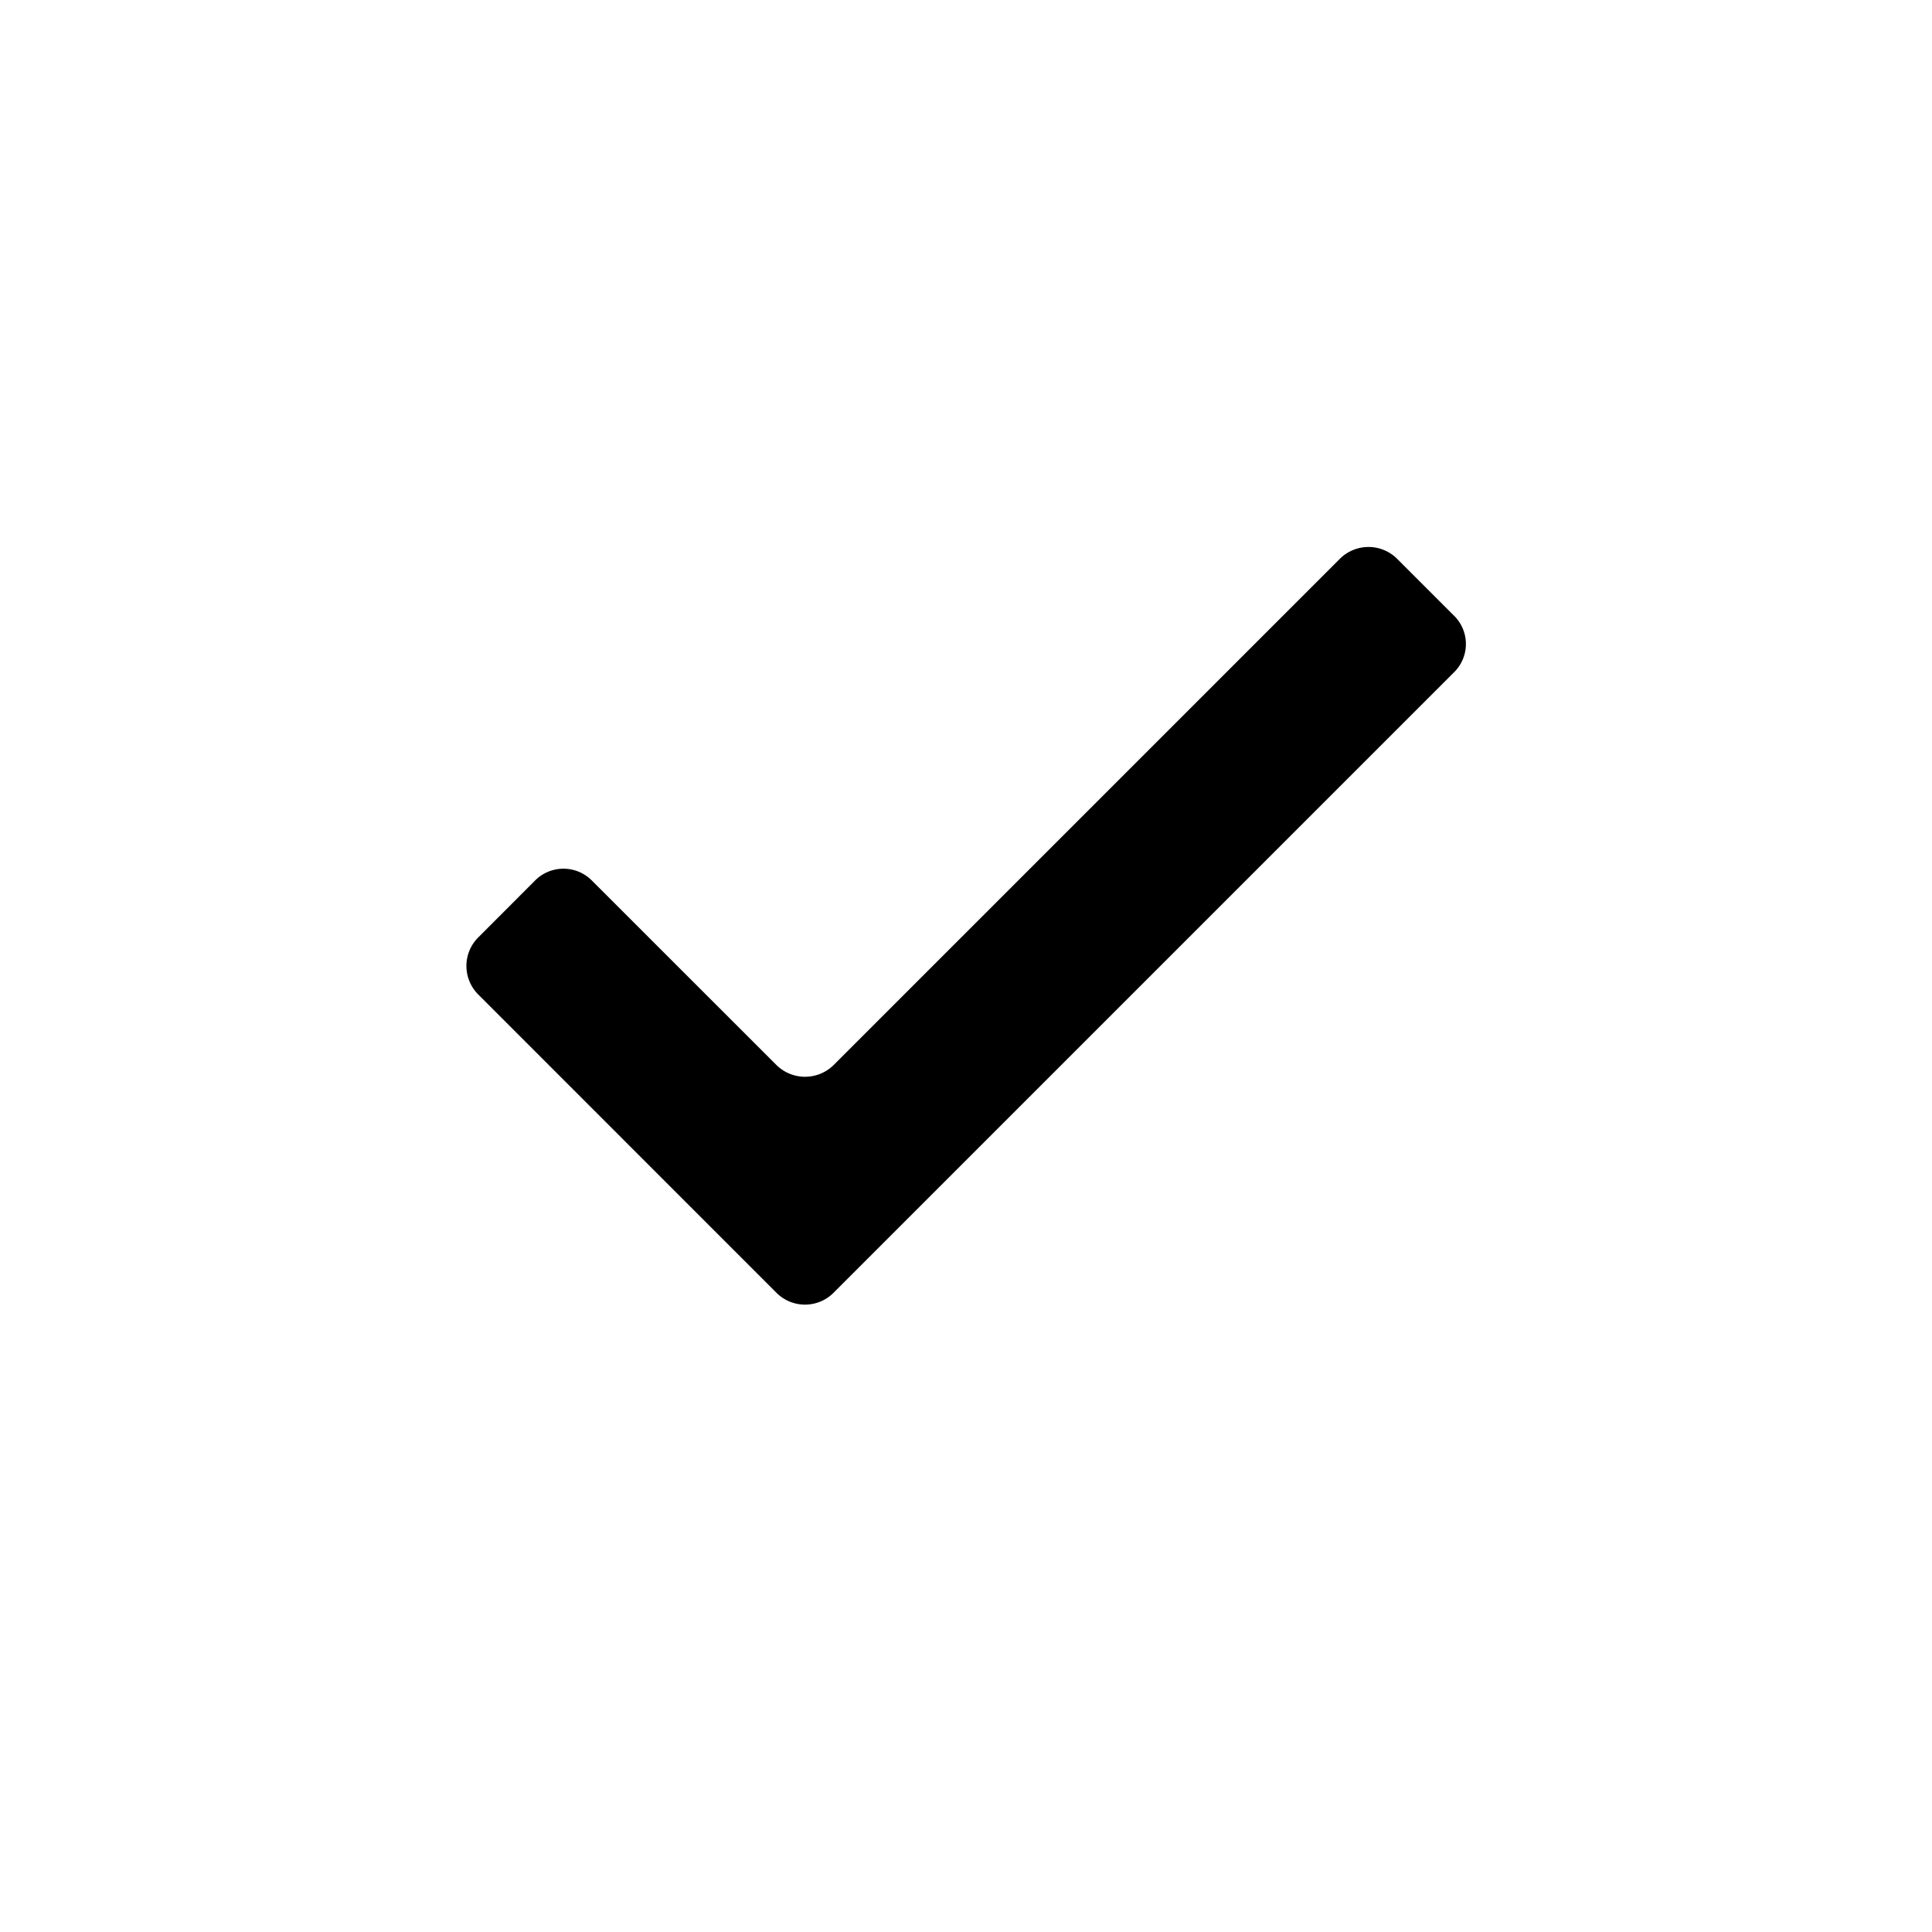 <svg width="24" height="24" viewBox="0 0 24 24"><path d="M7.356 10.942a.497.497 0 0 0-.713 0l-.7.701a.501.501 0 0 0-.003.71l3.706 3.707a.501.501 0 0 0 .705.003l7.712-7.712a.493.493 0 0 0-.006-.708l-.7-.7a.504.504 0 0 0-.714 0l-6.286 6.286a.506.506 0 0 1-.713 0l-2.288-2.287z" fill="currentColor"/></svg>